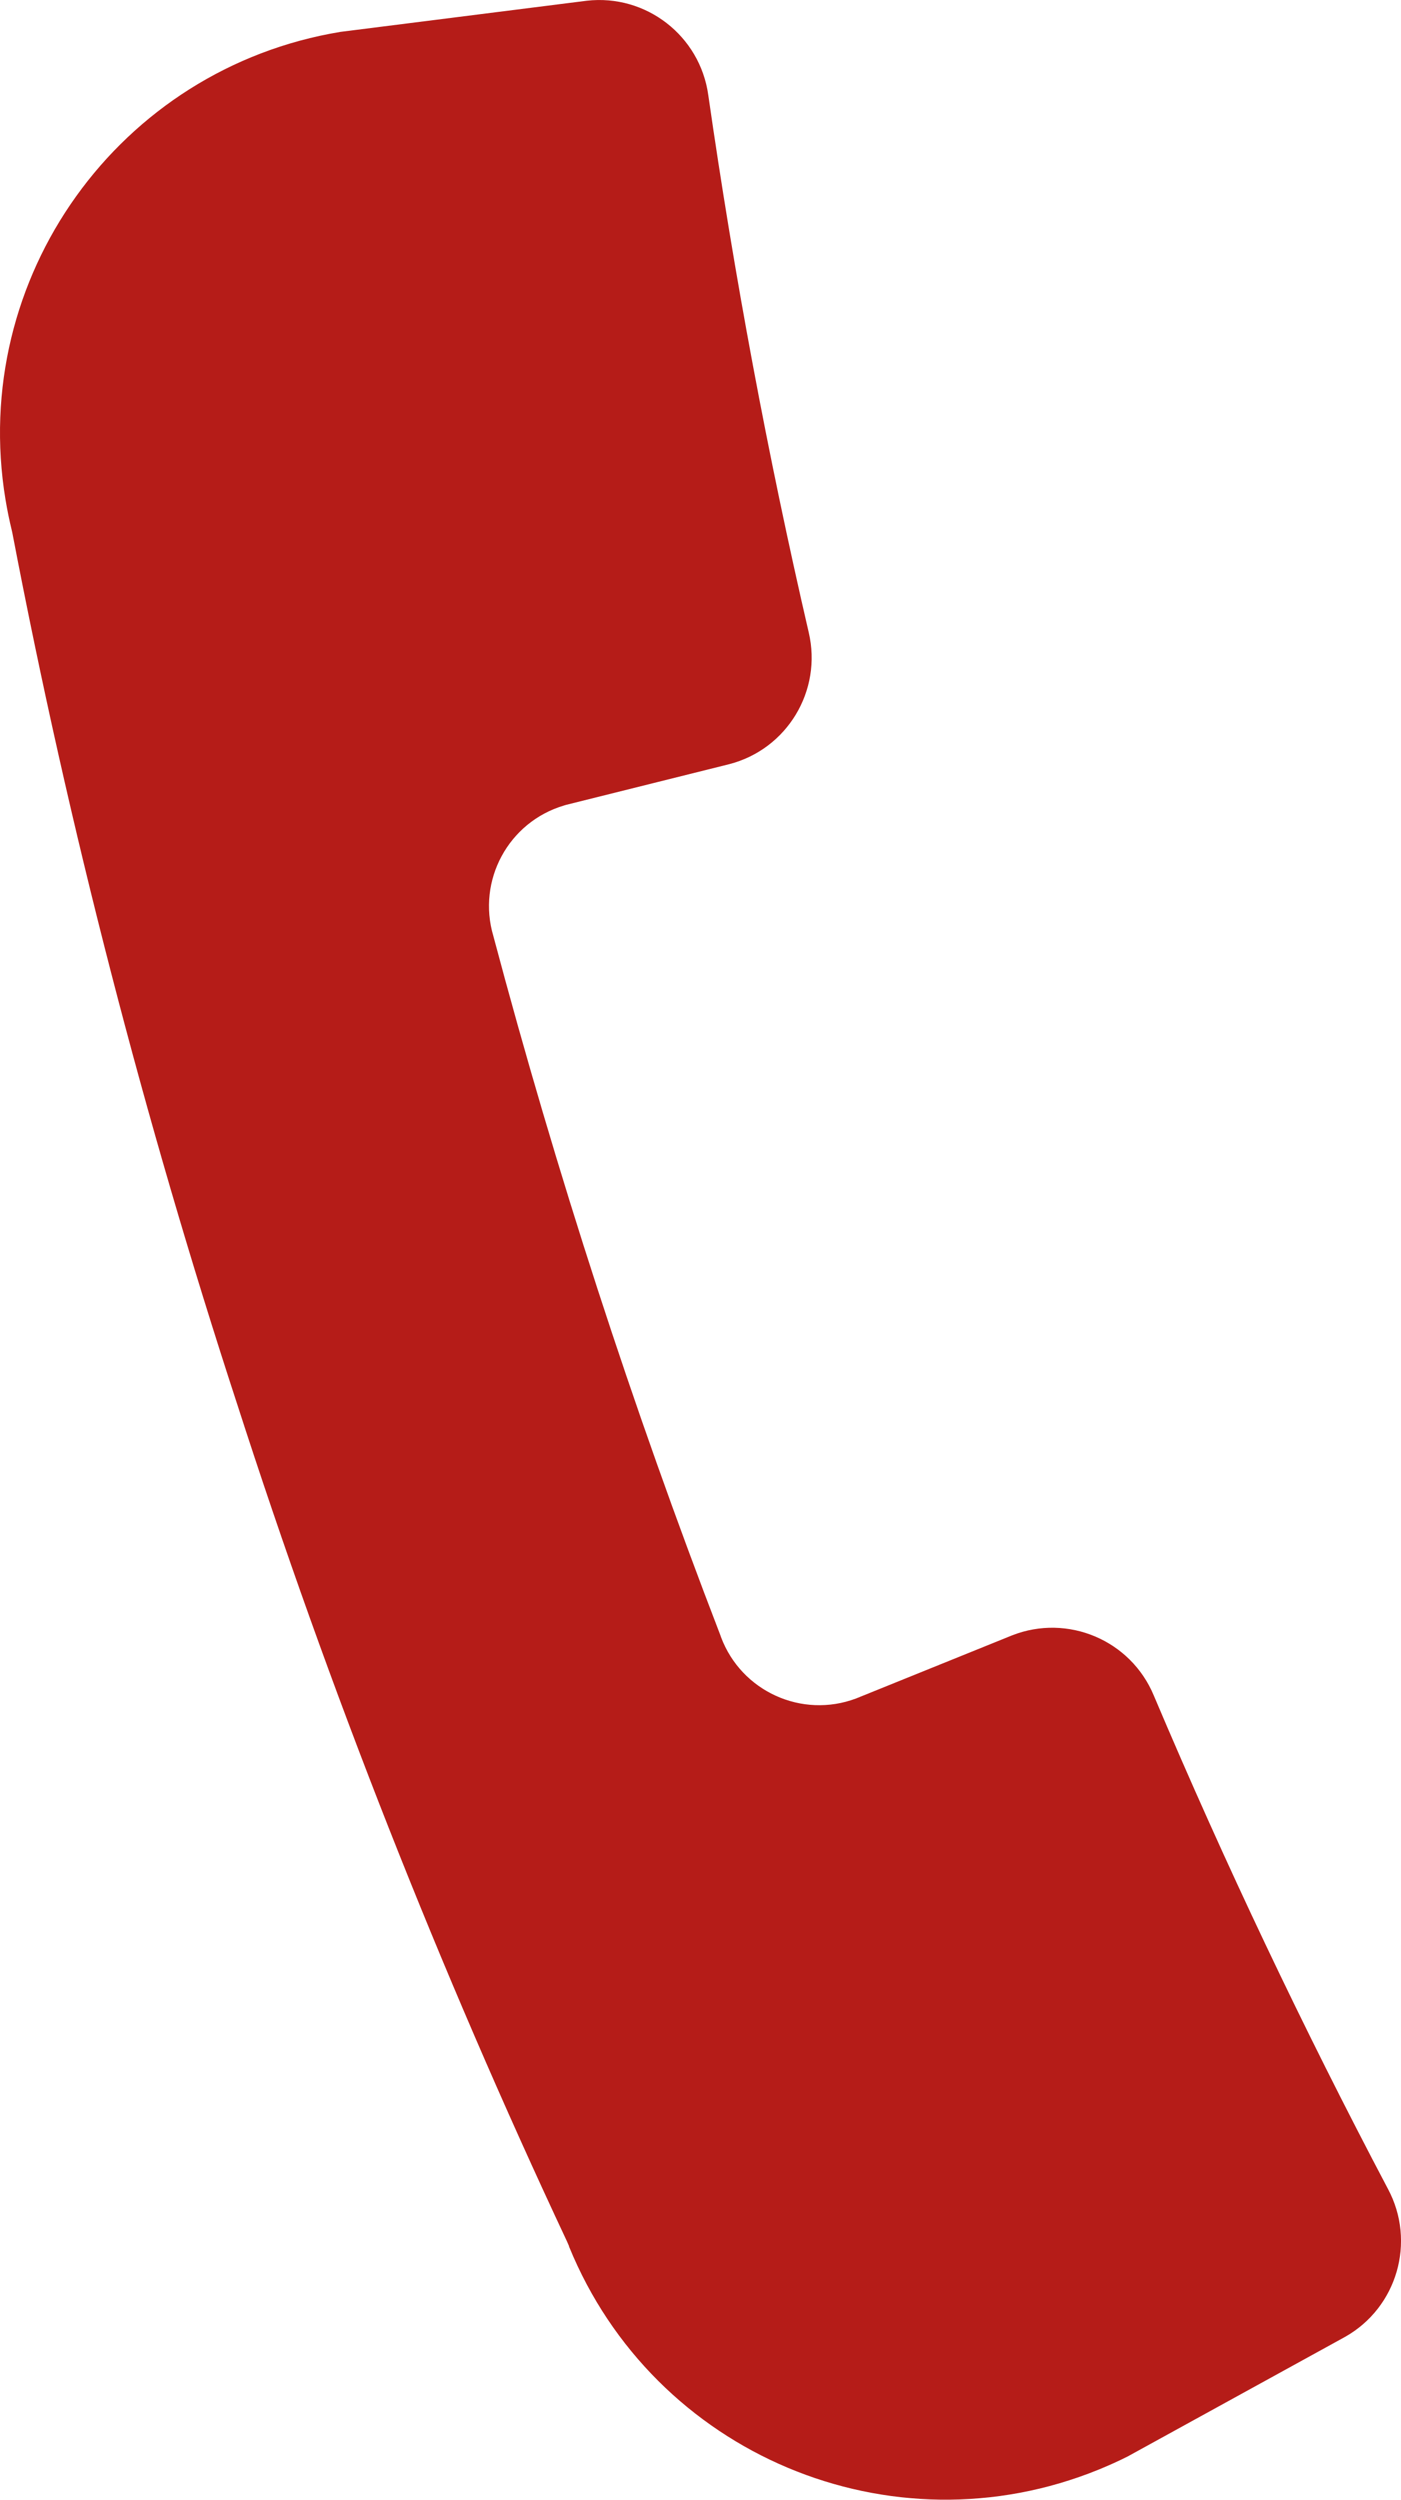 <?xml version="1.0" encoding="UTF-8"?><svg id="_レイヤー_2" xmlns="http://www.w3.org/2000/svg" width="18.609" height="33.18" viewBox="0 0 18.609 33.18"><defs><style>.cls-1{fill:#b51c18;stroke-width:0px;}</style></defs><g id="_レイヤー_1-2"><g id="_グループ_118"><path id="_パス_2" class="cls-1" d="m7.557,29.816c1.125,2.762,4.277,4.088,7.039,2.963.129-.053.257-.11.382-.173l2.887-1.587c.693-.39.946-1.263.571-1.964-1.131-2.142-2.169-4.327-3.112-6.553-.307-.732-1.142-1.085-1.881-.795l-2.073.838c-.72.27-1.523-.095-1.793-.815-.003-.009-.006-.017-.009-.026-1.171-3.037-2.178-6.135-3.015-9.28-.219-.737.2-1.513.938-1.732.009-.003.017-.005.026-.008l2.17-.541c.769-.199,1.237-.976,1.055-1.749-.545-2.354-.989-4.731-1.334-7.131-.109-.787-.826-1.344-1.616-1.253l-3.269.413C1.578.909-.413,3.688.073,6.631c.023.138.051.275.084.411l.006.026.005.026c.749,3.908,1.746,7.764,2.983,11.546,1.223,3.792,2.685,7.502,4.379,11.109.01.022.019.044.029.066h0l-.002.002Z"/></g></g></svg>